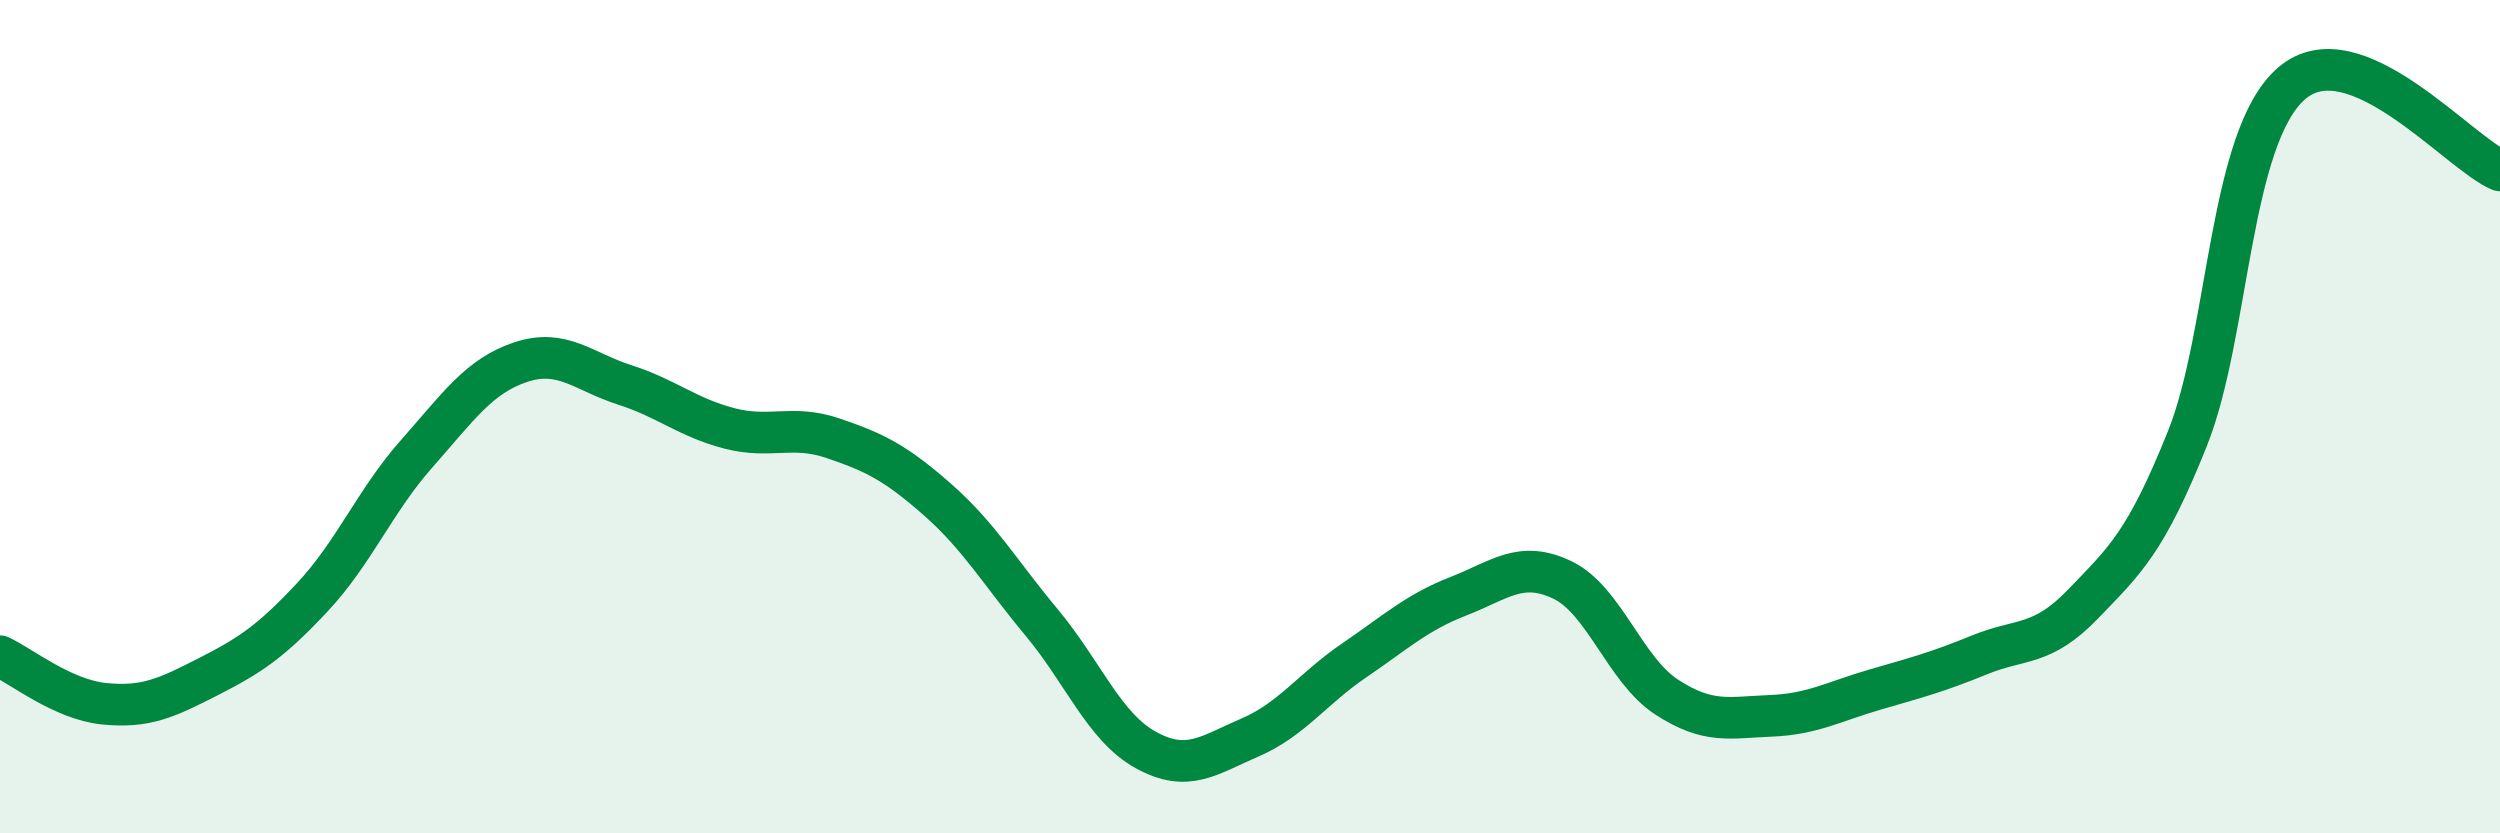 
    <svg width="60" height="20" viewBox="0 0 60 20" xmlns="http://www.w3.org/2000/svg">
      <path
        d="M 0,15.75 C 0.5,15.98 1.5,16.79 2.5,16.89 C 3.5,16.99 4,16.75 5,16.24 C 6,15.73 6.5,15.4 7.5,14.33 C 8.5,13.26 9,12.02 10,10.89 C 11,9.76 11.5,9.02 12.5,8.69 C 13.5,8.36 14,8.92 15,9.24 C 16,9.56 16.5,10.02 17.5,10.28 C 18.5,10.54 19,10.18 20,10.52 C 21,10.86 21.5,11.11 22.5,11.99 C 23.5,12.87 24,13.74 25,14.94 C 26,16.14 26.5,17.45 27.5,18 C 28.5,18.55 29,18.13 30,17.7 C 31,17.27 31.5,16.53 32.5,15.85 C 33.5,15.17 34,14.7 35,14.31 C 36,13.92 36.5,13.44 37.5,13.92 C 38.5,14.4 39,16.08 40,16.73 C 41,17.38 41.5,17.22 42.5,17.18 C 43.5,17.14 44,16.84 45,16.55 C 46,16.26 46.5,16.13 47.5,15.72 C 48.5,15.31 49,15.53 50,14.49 C 51,13.45 51.5,13.02 52.5,10.52 C 53.5,8.02 53.5,3.29 55,2 C 56.5,0.71 59,3.67 60,4.09L60 20L0 20Z"
        fill="#008740"
        opacity="0.1"
        stroke-linecap="round"
        stroke-linejoin="round"
      />
      <path
        d="M 0,15.75 C 0.5,15.98 1.5,16.79 2.5,16.89 C 3.5,16.99 4,16.75 5,16.24 C 6,15.73 6.5,15.4 7.5,14.33 C 8.5,13.26 9,12.02 10,10.89 C 11,9.76 11.5,9.02 12.5,8.69 C 13.5,8.36 14,8.92 15,9.24 C 16,9.56 16.5,10.02 17.5,10.28 C 18.5,10.54 19,10.18 20,10.52 C 21,10.86 21.5,11.11 22.5,11.99 C 23.5,12.87 24,13.74 25,14.94 C 26,16.14 26.5,17.45 27.5,18 C 28.5,18.55 29,18.13 30,17.7 C 31,17.27 31.5,16.53 32.5,15.85 C 33.5,15.17 34,14.7 35,14.31 C 36,13.92 36.5,13.44 37.5,13.92 C 38.5,14.4 39,16.08 40,16.73 C 41,17.38 41.5,17.22 42.5,17.18 C 43.5,17.14 44,16.84 45,16.55 C 46,16.26 46.5,16.13 47.5,15.72 C 48.5,15.31 49,15.53 50,14.49 C 51,13.45 51.5,13.02 52.5,10.52 C 53.5,8.02 53.5,3.29 55,2 C 56.5,0.71 59,3.67 60,4.09"
        stroke="#008740"
        stroke-width="1"
        fill="none"
        stroke-linecap="round"
        stroke-linejoin="round"
      />
    </svg>
  